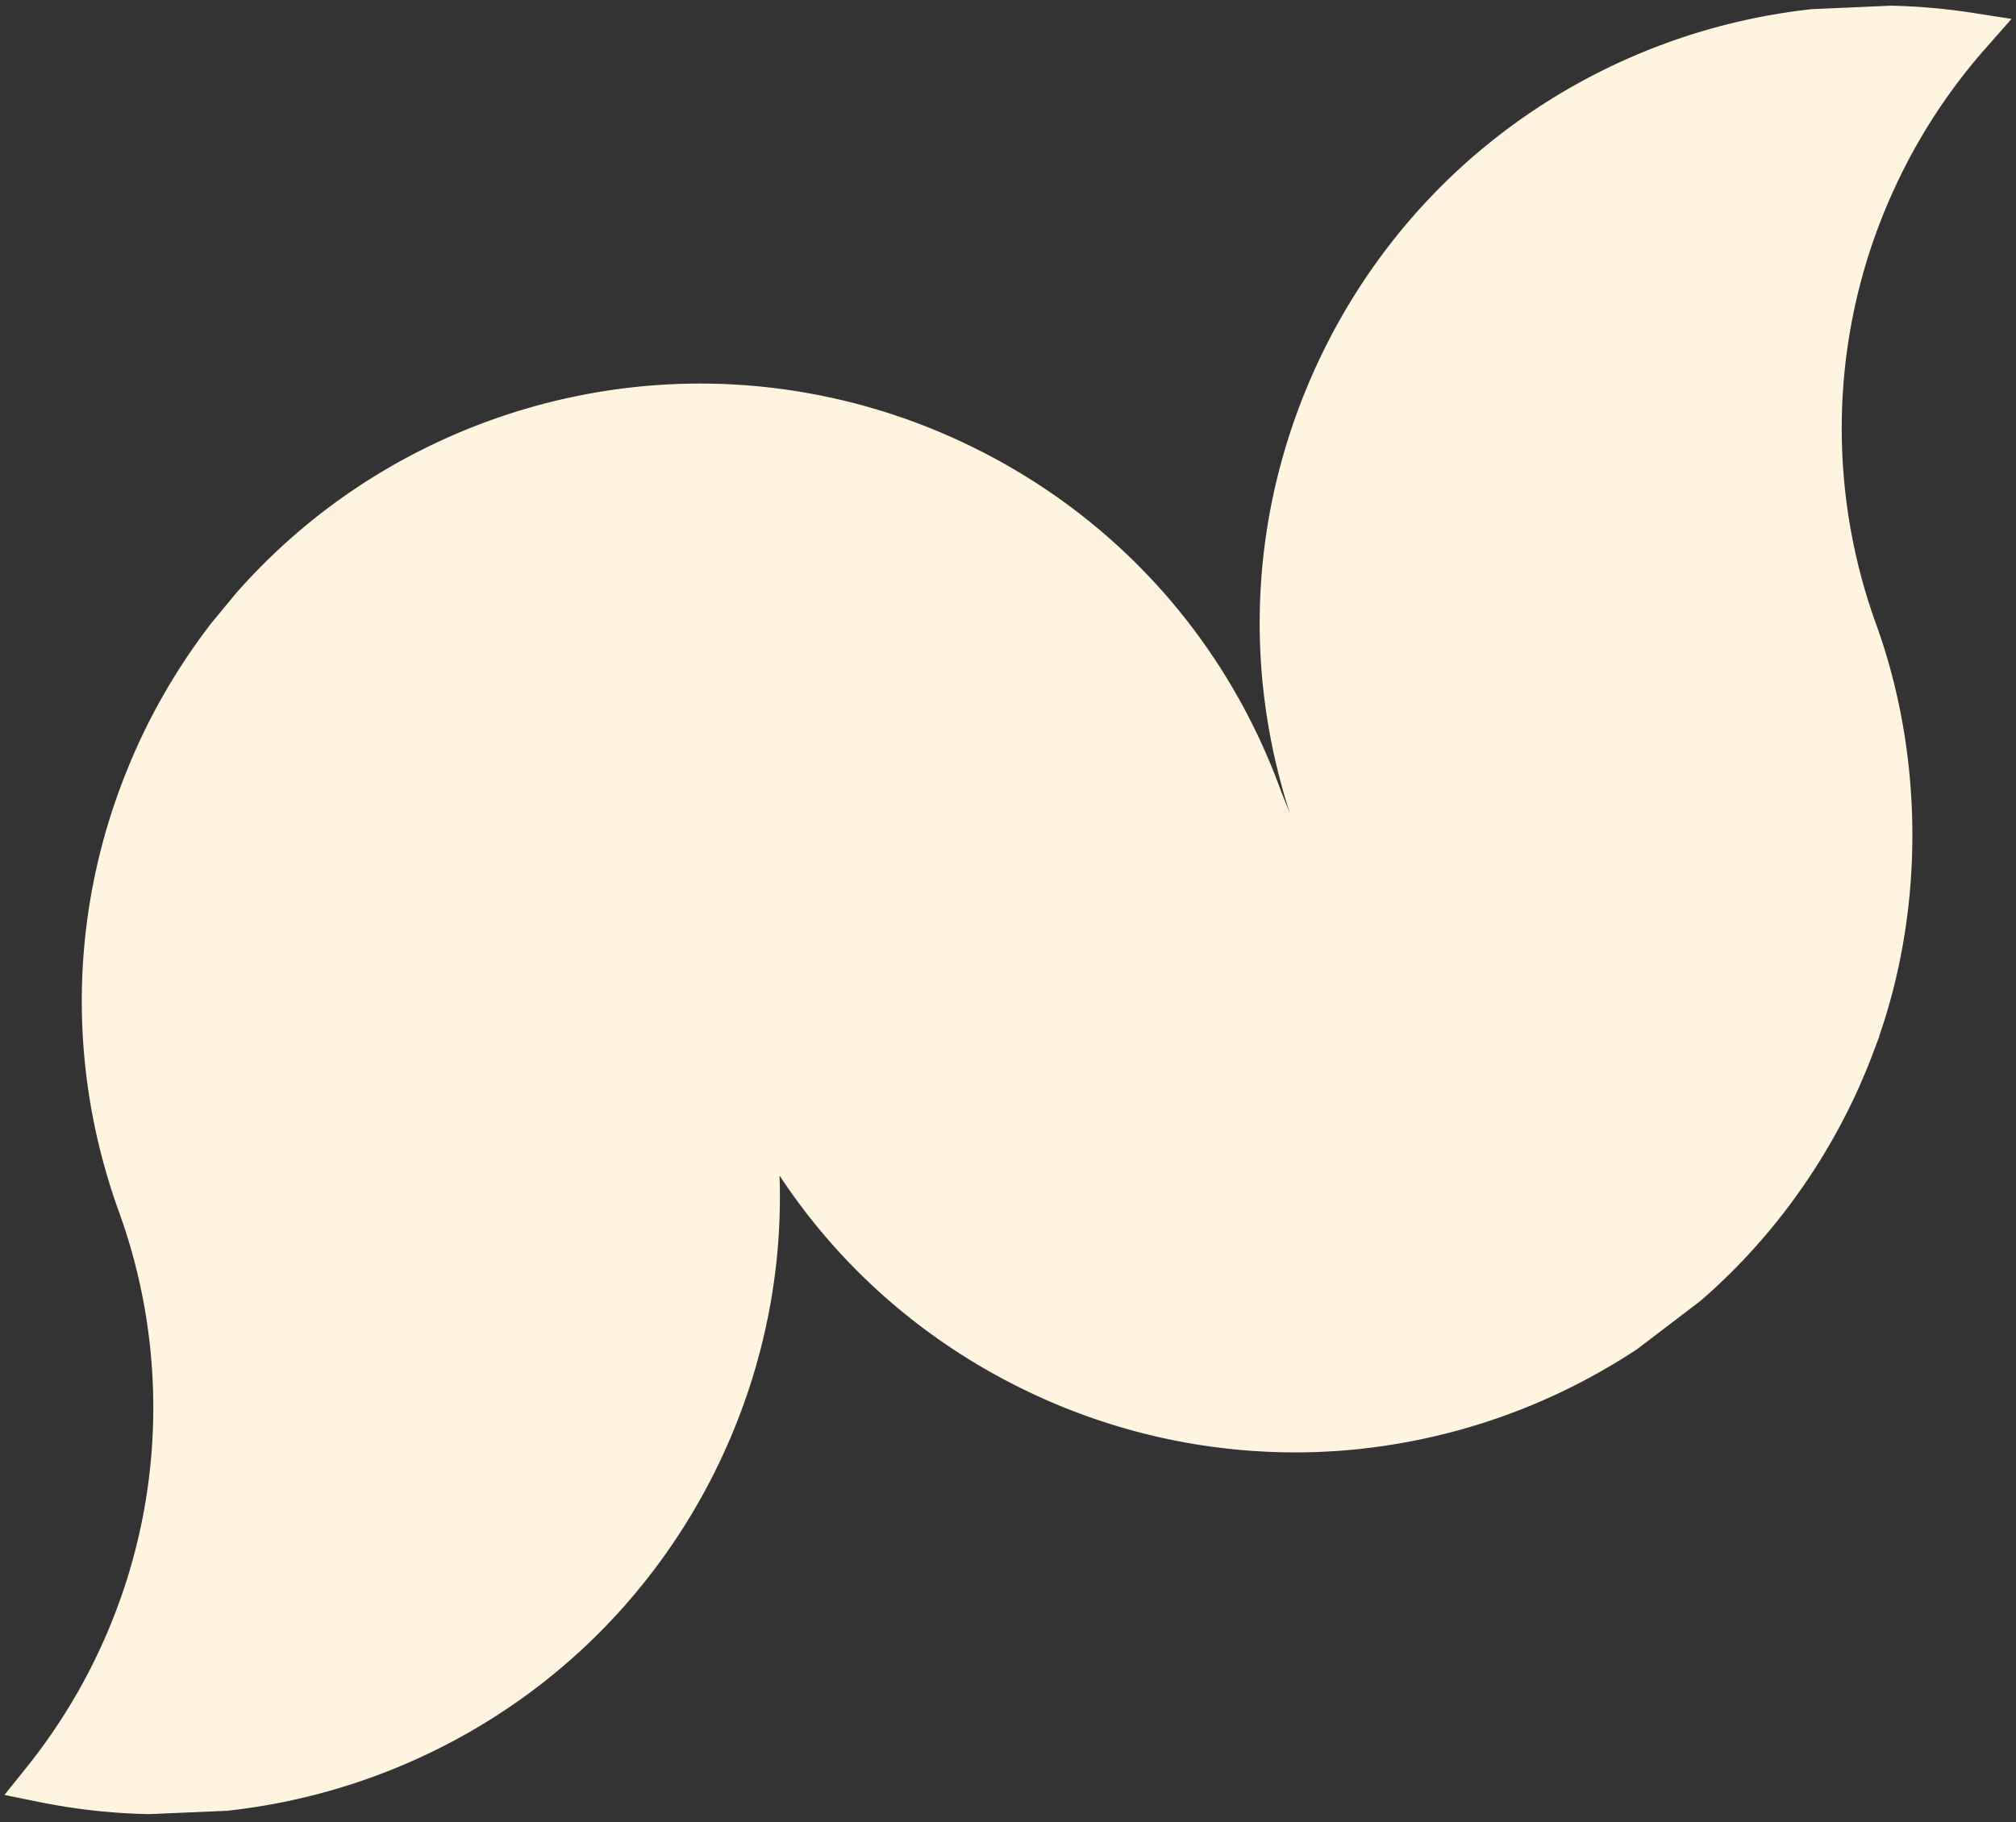 <svg width="219" height="198" fill="none" xmlns="http://www.w3.org/2000/svg"><rect width="100%" height="100%" fill="#333333" stroke="none"/><path d="M.481 195.037l2.422-3.017a62.512 62.512 0 007.855-12.625 61.88 61.88 0 001.966-4.683c5.137-13.732 5.24-28.929.29-42.785l-.183-.507c-5.62-15.725-5.218-32.68 1.087-48.02.14-.353.286-.701.436-1.051.15-.344.302-.698.46-1.044 0-.005.002-.009.005-.012l.272-.604.158-.34c.197-.422.4-.837.603-1.255a67.824 67.824 0 017.144-11.432l2.686-3.248c.05-.055.094-.11.145-.163a66.679 66.679 0 016.153-6.096 66.997 66.997 0 016.848-5.222 67.618 67.618 0 0114.357-7.228 67.344 67.344 0 0117.307-3.795c11.63-.977 23.393 1.138 34.021 6.12 16.236 7.602 28.543 21.077 34.647 37.938l.962 2.4c-5.255-16.229-4.18-33.565 3.094-49.091a67.397 67.397 0 018.448-13.58 66.483 66.483 0 0112.612-12.073 67.362 67.362 0 0116.881-8.995A67.787 67.787 0 01196.811.994l8.603-.375c2.966.06 5.922.319 8.851.773l4.25.661-2.848 3.23A62.302 62.302 0 00205.97 20.1a60.95 60.95 0 00-1.967 4.677c-5.174 13.828-5.244 29.114-.201 43.043 5.043 13.929 5.352 30.34.318 44.82l.022.011-.301.785-.297.79-.123.325.002.006a68.313 68.313 0 01-1.021 2.524 59.591 59.591 0 01-.922 2.066 67.491 67.491 0 01-6.151 10.529 62.751 62.751 0 01-2.301 3.046c-.078.092-.15.186-.226.277a65.655 65.655 0 01-8.055 8.336l-6.853 5.224-.482.321-.008.003a67.641 67.641 0 01-31.171 10.7c-11.629.974-23.391-1.14-34.016-6.117-11.366-5.319-20.8-13.512-27.535-23.729.365 10.478-1.755 20.962-6.33 30.732a67.352 67.352 0 01-10.434 15.936 66.428 66.428 0 01-12.893 11.297 67.564 67.564 0 01-29.688 10.975l-.005.002c-.192.023-.384.05-.576.068l-.005.002c-.044.006-.081.011-.127.012l-8.46.36c-.004.001-.007.002-.014-.001a66.583 66.583 0 01-11.878-1.314l-3.79-.771v.001z" fill="#FFF4E0"/></svg>